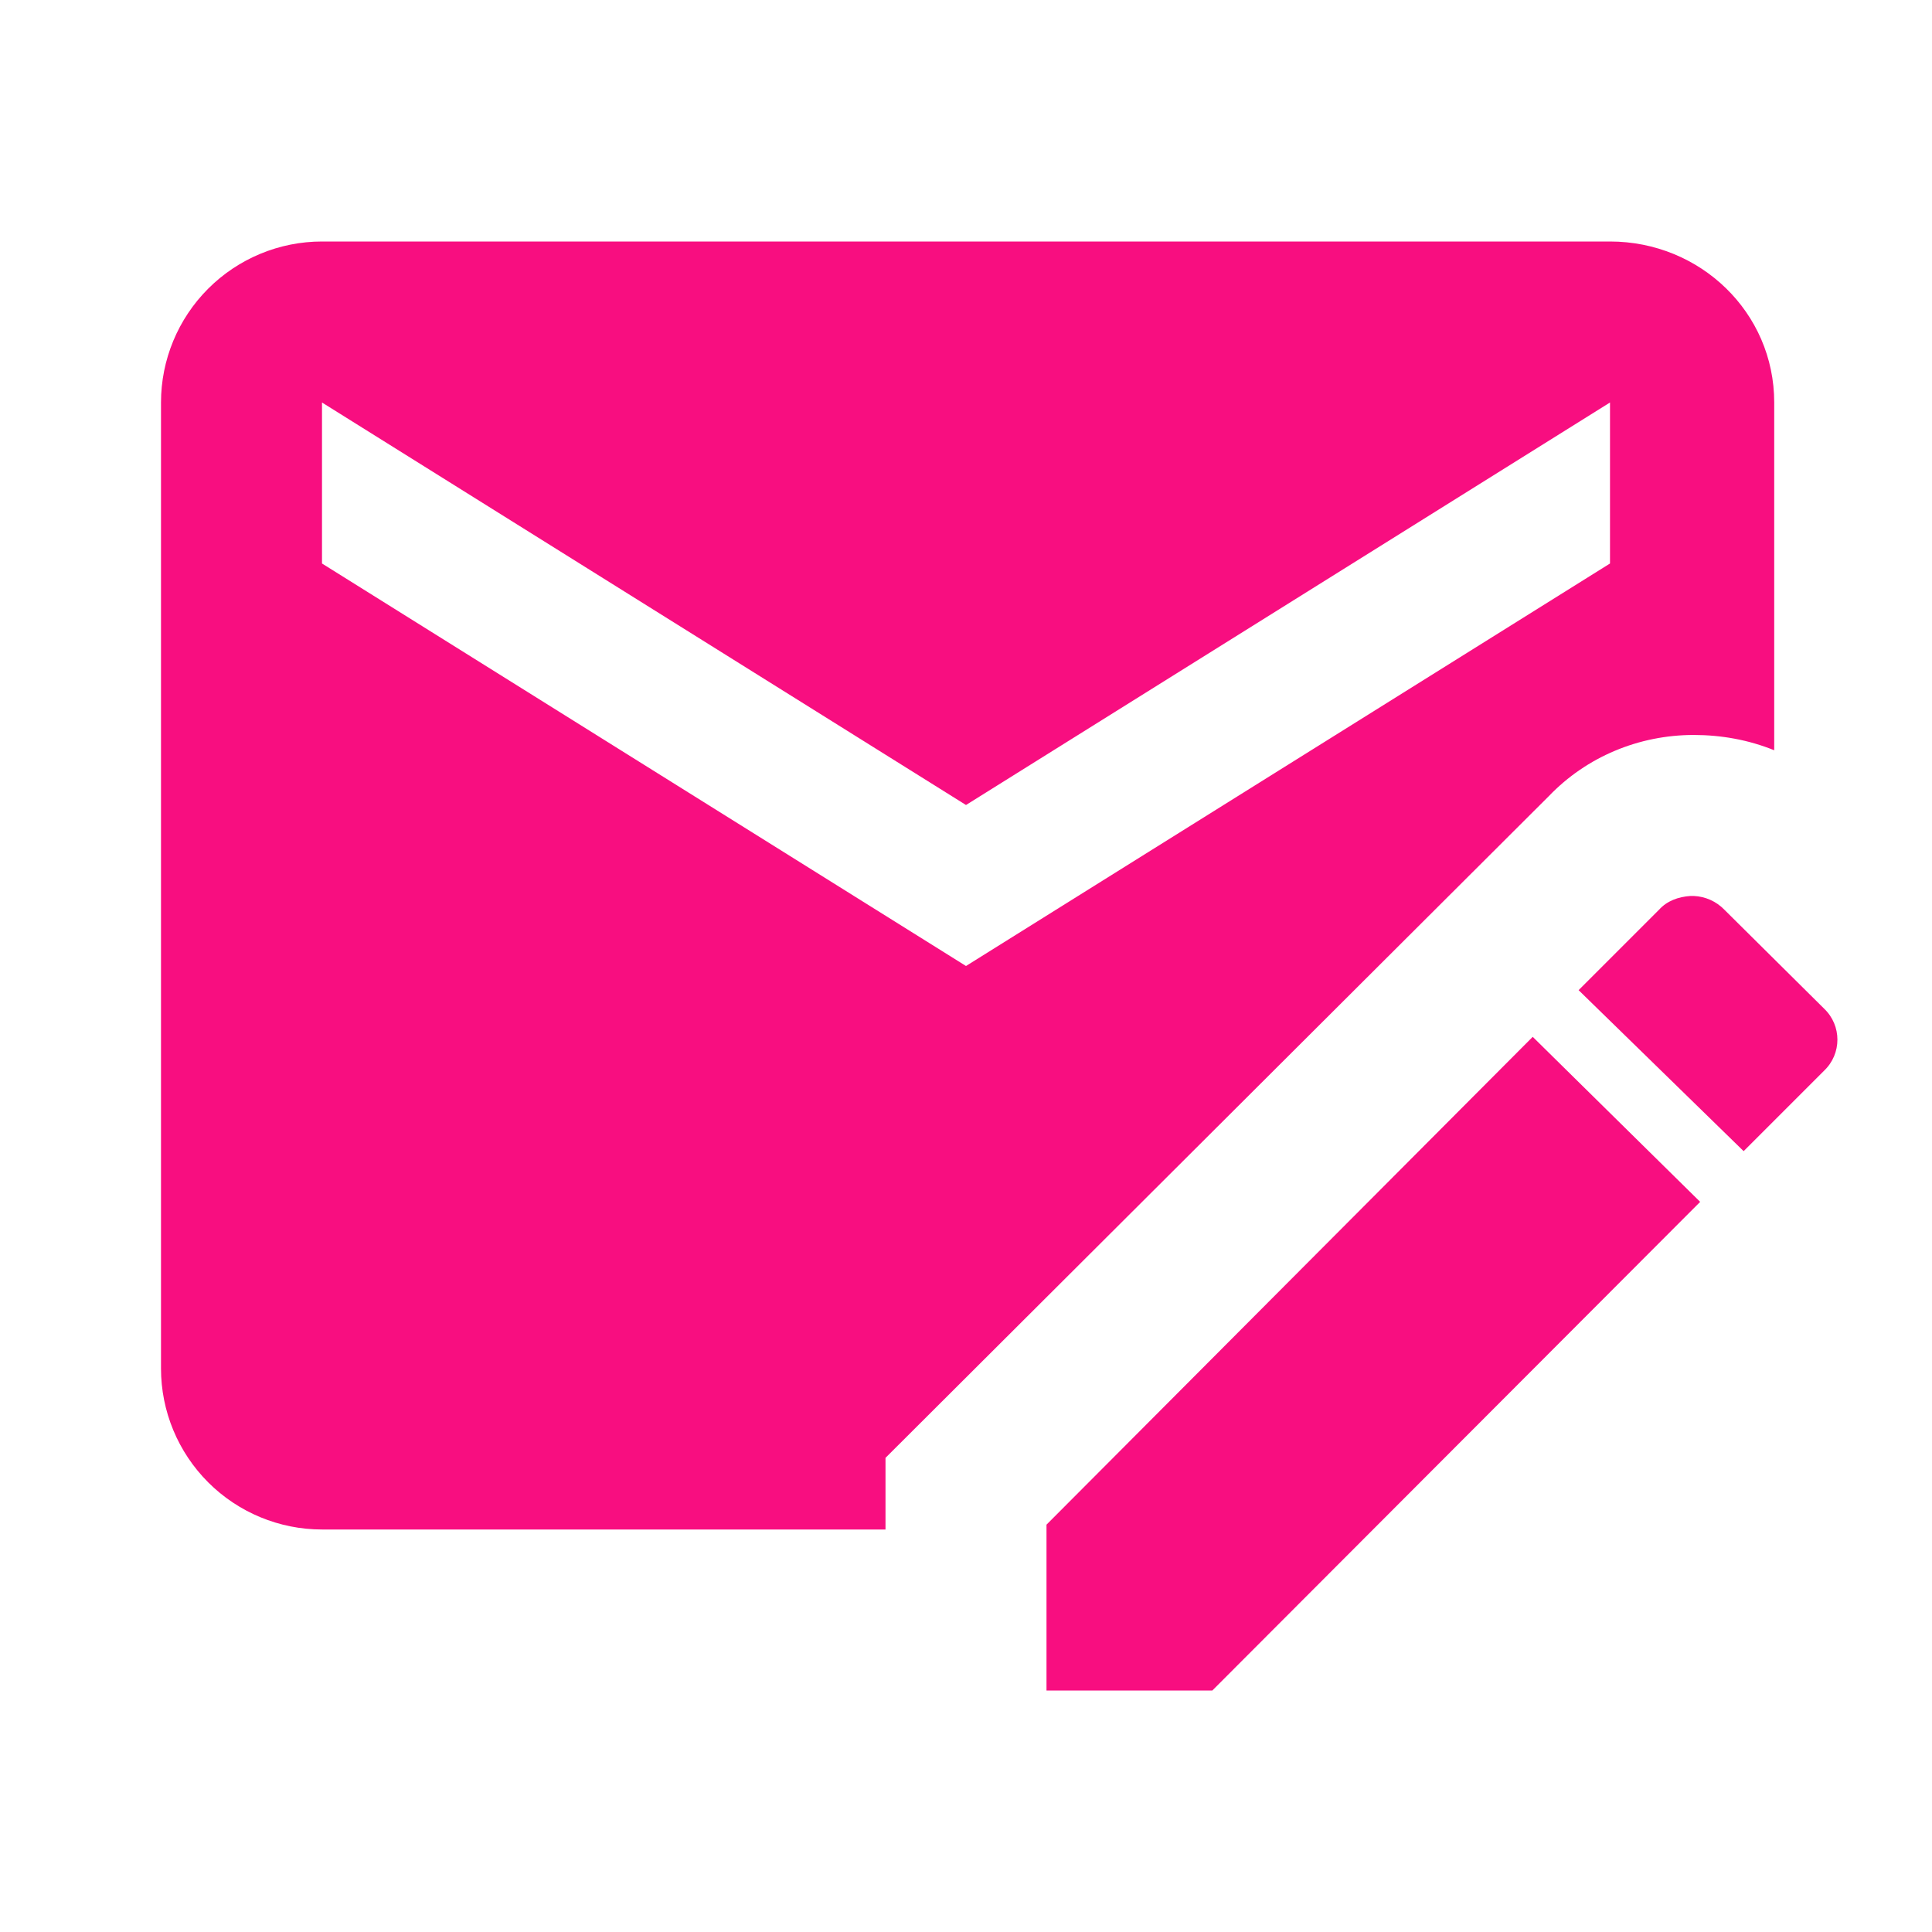 <svg width="24" height="24" viewBox="0 0 24 24" fill="none" xmlns="http://www.w3.org/2000/svg">
<path d="M21 11.13C20.85 11.14 20.71 11.19 20.61 11.3L19.61 12.3L21.66 14.3L22.66 13.3C22.88 13.09 22.88 12.74 22.66 12.53L21.42 11.3C21.32 11.197 21.184 11.136 21.04 11.13M19.04 12.88L13 18.94V21H15.06L21.12 14.93M20 3H4C3.47 3 2.961 3.211 2.586 3.586C2.211 3.961 2 4.47 2 5V17C2 17.53 2.211 18.039 2.586 18.414C2.961 18.789 3.47 19 4 19H11V18.11L19.24 9.89C19.71 9.4 20.36 9.13 21.04 9.13C21.38 9.13 21.72 9.19 22.04 9.32V5C22.04 3.88 21.12 3 20 3ZM20 7L12 12L4 7V5L12 10L20 5" fill="#F80E80"/>
</svg>

